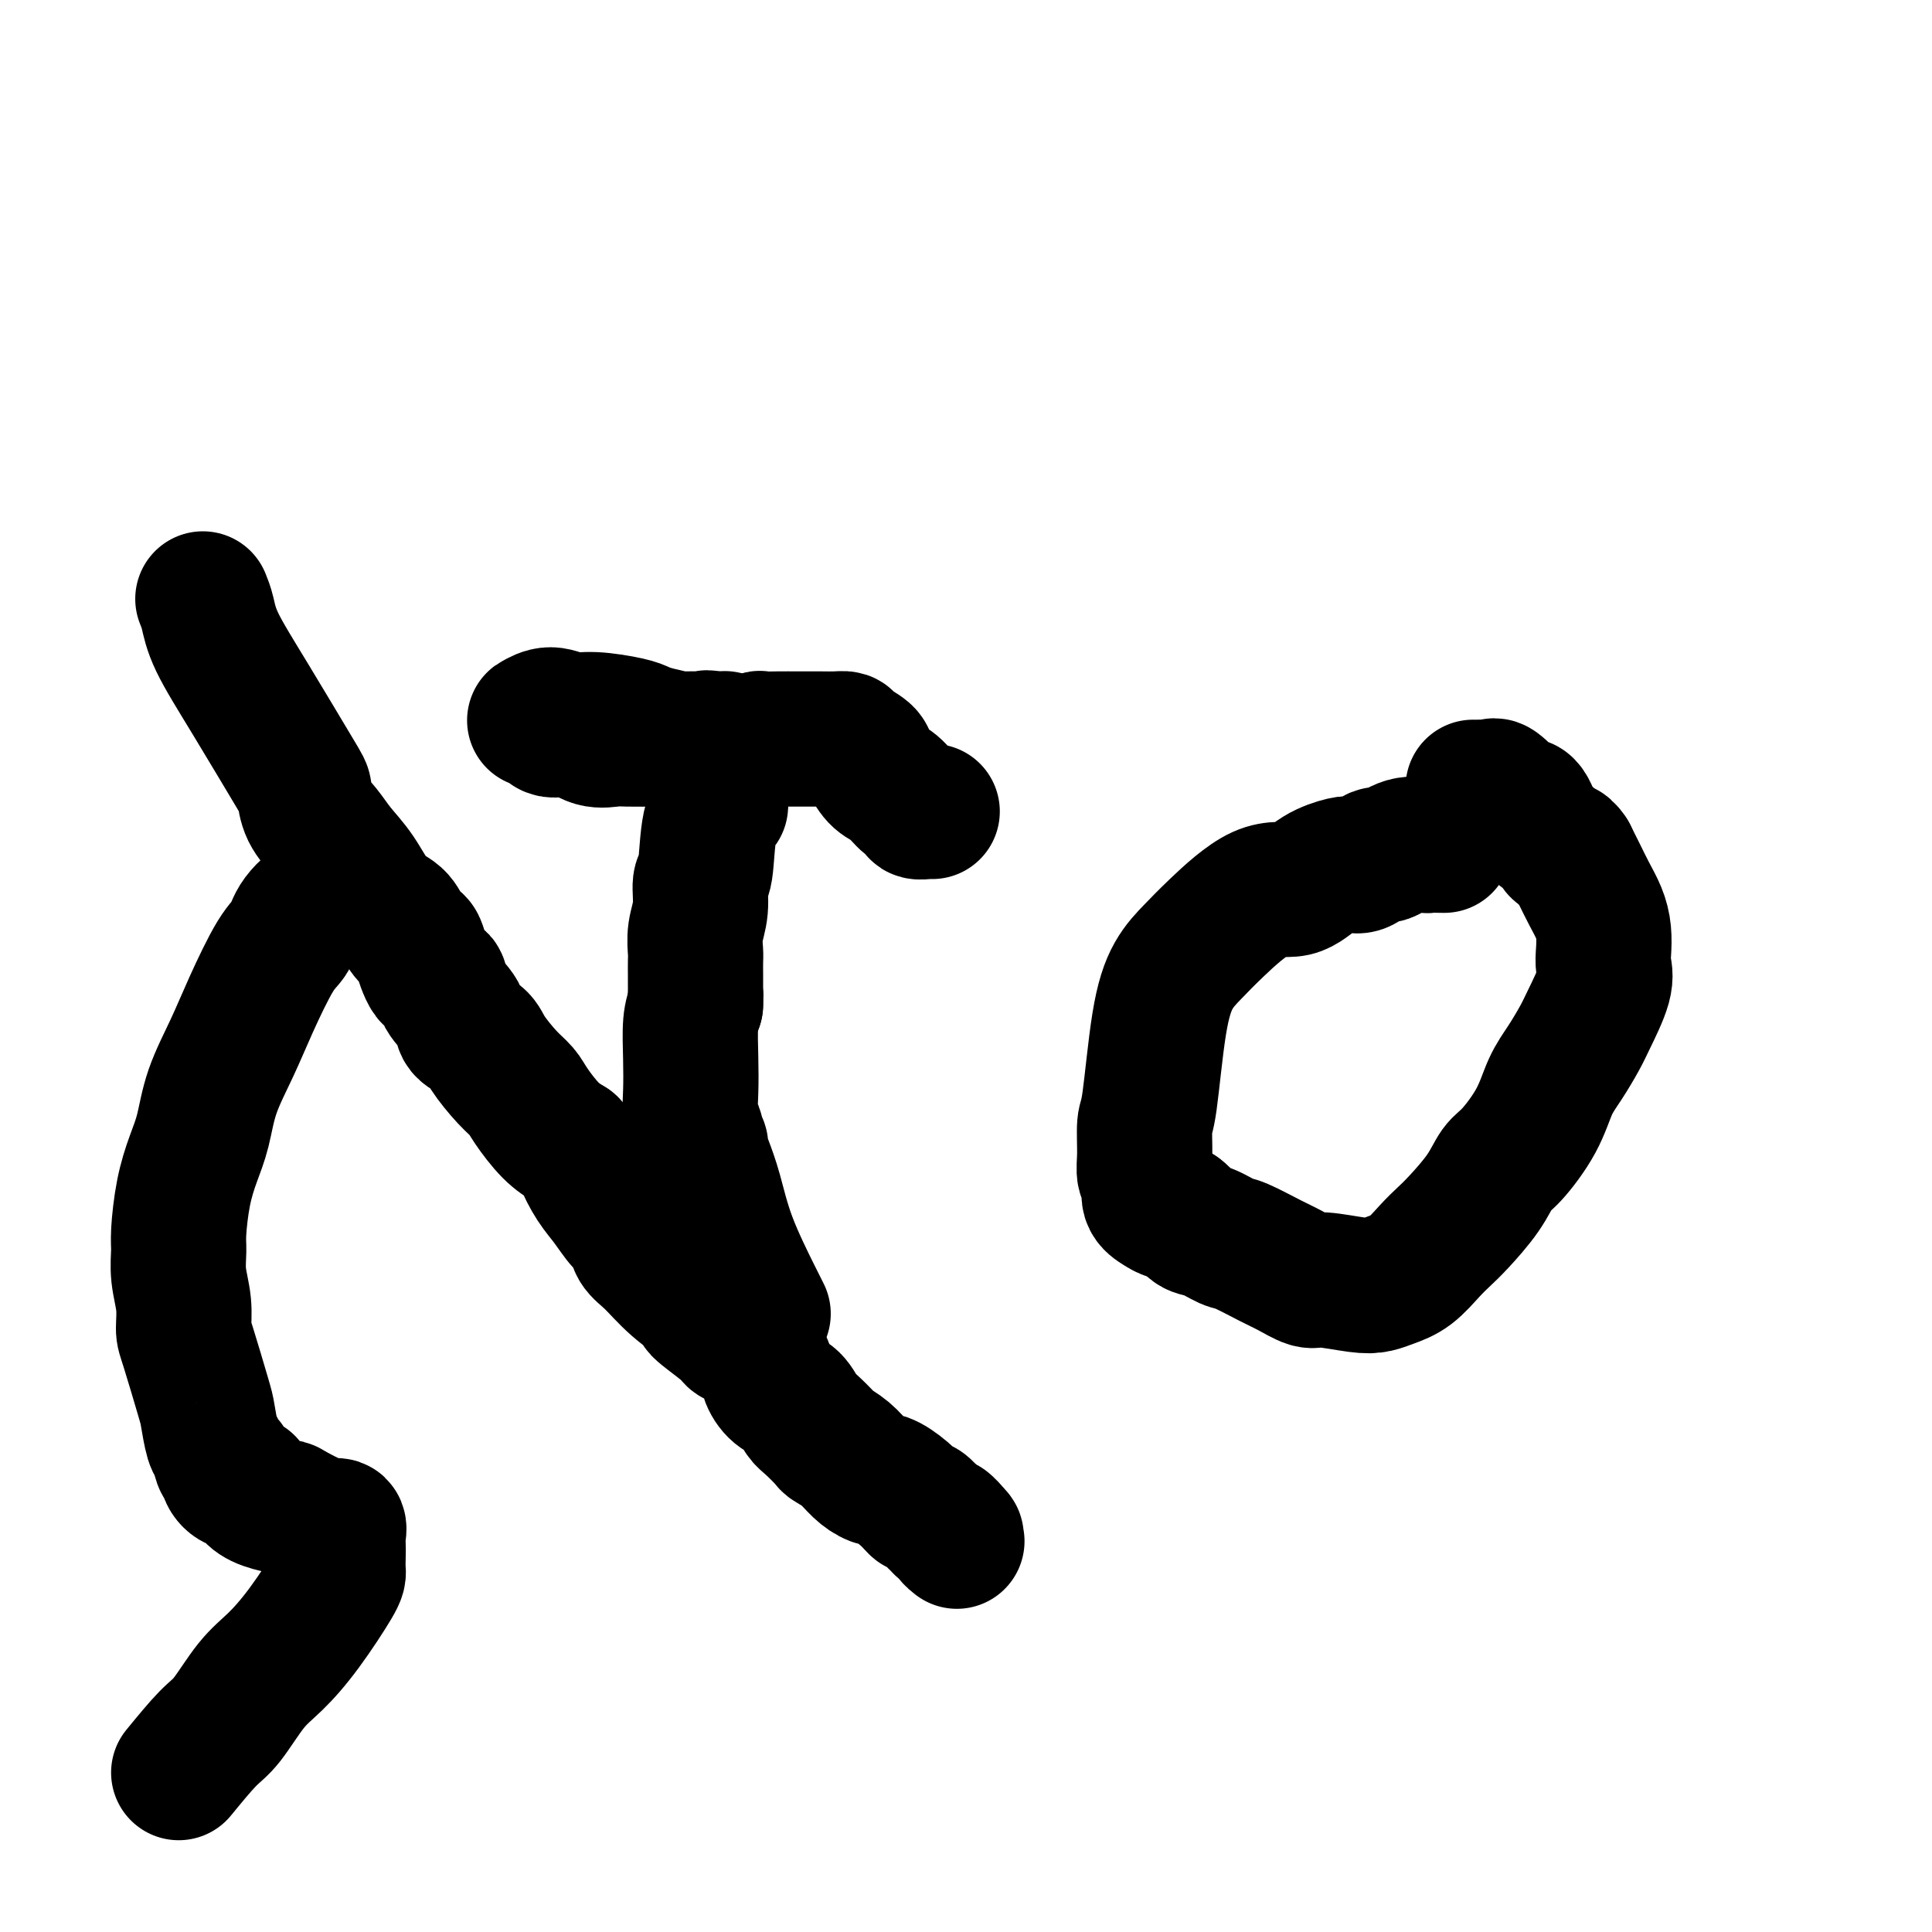 <svg viewBox='0 0 400 400' version='1.1' xmlns='http://www.w3.org/2000/svg' xmlns:xlink='http://www.w3.org/1999/xlink'><g fill='none' stroke='#000000' stroke-width='28' stroke-linecap='round' stroke-linejoin='round'><path d='M37,367c2.204,-2.688 4.407,-5.375 6,-7c1.593,-1.625 2.574,-2.186 4,-4c1.426,-1.814 3.296,-4.879 5,-7c1.704,-2.121 3.241,-3.296 5,-5c1.759,-1.704 3.739,-3.937 6,-7c2.261,-3.063 4.802,-6.956 6,-9c1.198,-2.044 1.055,-2.240 1,-3c-0.055,-0.760 -0.020,-2.084 0,-3c0.020,-0.916 0.025,-1.425 0,-2c-0.025,-0.575 -0.081,-1.218 0,-2c0.081,-0.782 0.300,-1.705 0,-2c-0.300,-0.295 -1.119,0.036 -2,0c-0.881,-0.036 -1.823,-0.439 -3,-1c-1.177,-0.561 -2.588,-1.281 -4,-2'/><path d='M61,313c-1.649,-0.963 -1.270,-0.869 -2,-1c-0.730,-0.131 -2.567,-0.485 -4,-1c-1.433,-0.515 -2.460,-1.190 -3,-2c-0.540,-0.810 -0.593,-1.755 -1,-2c-0.407,-0.245 -1.170,0.211 -2,0c-0.830,-0.211 -1.728,-1.089 -2,-2c-0.272,-0.911 0.081,-1.855 0,-2c-0.081,-0.145 -0.597,0.509 -1,0c-0.403,-0.509 -0.693,-2.181 -1,-3c-0.307,-0.819 -0.633,-0.783 -1,-2c-0.367,-1.217 -0.777,-3.685 -1,-5c-0.223,-1.315 -0.260,-1.477 -1,-4c-0.740,-2.523 -2.184,-7.407 -3,-10c-0.816,-2.593 -1.004,-2.896 -1,-4c0.004,-1.104 0.199,-3.010 0,-5c-0.199,-1.990 -0.794,-4.064 -1,-6c-0.206,-1.936 -0.024,-3.733 0,-5c0.024,-1.267 -0.108,-2.005 0,-4c0.108,-1.995 0.458,-5.248 1,-8c0.542,-2.752 1.277,-5.003 2,-7c0.723,-1.997 1.436,-3.739 2,-6c0.564,-2.261 0.981,-5.041 2,-8c1.019,-2.959 2.641,-6.096 4,-9c1.359,-2.904 2.457,-5.575 4,-9c1.543,-3.425 3.532,-7.606 5,-10c1.468,-2.394 2.416,-3.003 3,-4c0.584,-0.997 0.803,-2.383 2,-4c1.197,-1.617 3.372,-3.464 5,-4c1.628,-0.536 2.707,0.240 3,0c0.293,-0.240 -0.202,-1.497 0,-2c0.202,-0.503 1.101,-0.251 2,0'/><path d='M72,184c2.000,-1.156 2.000,-1.044 2,-1c0.000,0.044 0.000,0.022 0,0'/><path d='M42,124c0.340,0.838 0.679,1.675 1,3c0.321,1.325 0.623,3.137 2,6c1.377,2.863 3.828,6.775 7,12c3.172,5.225 7.064,11.762 9,15c1.936,3.238 1.914,3.179 2,4c0.086,0.821 0.279,2.524 1,4c0.721,1.476 1.968,2.726 3,4c1.032,1.274 1.848,2.571 3,4c1.152,1.429 2.641,2.988 4,5c1.359,2.012 2.587,4.475 4,6c1.413,1.525 3.011,2.112 4,3c0.989,0.888 1.368,2.078 2,3c0.632,0.922 1.515,1.575 2,2c0.485,0.425 0.572,0.620 1,2c0.428,1.380 1.198,3.945 2,5c0.802,1.055 1.637,0.600 2,1c0.363,0.400 0.255,1.655 1,3c0.745,1.345 2.341,2.779 3,4c0.659,1.221 0.379,2.228 1,3c0.621,0.772 2.143,1.310 3,2c0.857,0.690 1.051,1.532 2,3c0.949,1.468 2.655,3.562 4,5c1.345,1.438 2.330,2.221 3,3c0.670,0.779 1.027,1.556 2,3c0.973,1.444 2.564,3.555 4,5c1.436,1.445 2.718,2.222 4,3'/><path d='M118,237c3.999,4.425 2.998,3.488 3,4c0.002,0.512 1.007,2.472 2,4c0.993,1.528 1.972,2.623 3,4c1.028,1.377 2.103,3.035 3,4c0.897,0.965 1.616,1.236 2,2c0.384,0.764 0.434,2.019 1,3c0.566,0.981 1.647,1.687 3,3c1.353,1.313 2.978,3.231 5,5c2.022,1.769 4.440,3.388 5,4c0.560,0.612 -0.739,0.215 0,1c0.739,0.785 3.517,2.751 5,4c1.483,1.249 1.670,1.781 2,2c0.330,0.219 0.802,0.127 2,1c1.198,0.873 3.122,2.713 4,4c0.878,1.287 0.709,2.020 1,3c0.291,0.980 1.042,2.207 2,3c0.958,0.793 2.125,1.154 3,2c0.875,0.846 1.459,2.179 2,3c0.541,0.821 1.040,1.129 2,2c0.960,0.871 2.382,2.303 3,3c0.618,0.697 0.432,0.657 1,1c0.568,0.343 1.888,1.068 3,2c1.112,0.932 2.014,2.072 3,3c0.986,0.928 2.056,1.644 3,2c0.944,0.356 1.762,0.351 3,1c1.238,0.649 2.895,1.953 4,3c1.105,1.047 1.658,1.839 2,2c0.342,0.161 0.473,-0.307 1,0c0.527,0.307 1.450,1.390 2,2c0.550,0.610 0.729,0.746 1,1c0.271,0.254 0.636,0.627 1,1'/><path d='M195,316c5.421,4.283 1.974,0.990 1,0c-0.974,-0.990 0.523,0.323 1,1c0.477,0.677 -0.068,0.718 0,1c0.068,0.282 0.749,0.807 1,1c0.251,0.193 0.072,0.055 0,0c-0.072,-0.055 -0.036,-0.028 0,0'/><path d='M158,272c-0.356,-0.706 -0.712,-1.411 -2,-4c-1.288,-2.589 -3.507,-7.061 -5,-11c-1.493,-3.939 -2.260,-7.346 -3,-10c-0.740,-2.654 -1.452,-4.557 -2,-6c-0.548,-1.443 -0.930,-2.427 -1,-3c-0.070,-0.573 0.174,-0.736 0,-1c-0.174,-0.264 -0.765,-0.630 -1,-1c-0.235,-0.370 -0.115,-0.742 0,-1c0.115,-0.258 0.226,-0.400 0,-1c-0.226,-0.600 -0.790,-1.658 -1,-3c-0.210,-1.342 -0.067,-2.968 0,-5c0.067,-2.032 0.056,-4.470 0,-7c-0.056,-2.530 -0.159,-5.151 0,-7c0.159,-1.849 0.579,-2.924 1,-4'/><path d='M144,208c0.155,-3.988 0.042,-2.456 0,-2c-0.042,0.456 -0.012,-0.162 0,-1c0.012,-0.838 0.007,-1.895 0,-3c-0.007,-1.105 -0.017,-2.258 0,-3c0.017,-0.742 0.060,-1.074 0,-2c-0.060,-0.926 -0.225,-2.446 0,-4c0.225,-1.554 0.838,-3.142 1,-5c0.162,-1.858 -0.128,-3.986 0,-5c0.128,-1.014 0.675,-0.913 1,-3c0.325,-2.087 0.427,-6.362 1,-9c0.573,-2.638 1.617,-3.640 2,-4c0.383,-0.360 0.106,-0.078 0,-1c-0.106,-0.922 -0.043,-3.049 0,-4c0.043,-0.951 0.064,-0.728 0,-1c-0.064,-0.272 -0.212,-1.040 0,-2c0.212,-0.960 0.786,-2.114 1,-3c0.214,-0.886 0.068,-1.505 0,-2c-0.068,-0.495 -0.060,-0.865 0,-1c0.060,-0.135 0.171,-0.036 0,0c-0.171,0.036 -0.623,0.010 -1,0c-0.377,-0.010 -0.679,-0.003 -1,0c-0.321,0.003 -0.660,0.001 -1,0'/><path d='M147,153c-0.667,-0.464 -0.836,-0.124 -1,0c-0.164,0.124 -0.323,0.033 -1,0c-0.677,-0.033 -1.870,-0.010 -3,0c-1.130,0.010 -2.195,0.005 -3,0c-0.805,-0.005 -1.349,-0.009 -3,0c-1.651,0.009 -4.410,0.030 -6,0c-1.590,-0.030 -2.012,-0.112 -3,0c-0.988,0.112 -2.541,0.420 -4,0c-1.459,-0.420 -2.825,-1.566 -4,-2c-1.175,-0.434 -2.160,-0.155 -3,0c-0.840,0.155 -1.534,0.186 -2,0c-0.466,-0.186 -0.705,-0.591 -1,-1c-0.295,-0.409 -0.645,-0.824 -1,-1c-0.355,-0.176 -0.713,-0.115 -1,0c-0.287,0.115 -0.502,0.282 0,0c0.502,-0.282 1.719,-1.015 3,-1c1.281,0.015 2.624,0.777 4,1c1.376,0.223 2.786,-0.095 5,0c2.214,0.095 5.234,0.603 7,1c1.766,0.397 2.279,0.685 3,1c0.721,0.315 1.650,0.658 3,1c1.350,0.342 3.122,0.684 4,1c0.878,0.316 0.862,0.607 1,1c0.138,0.393 0.429,0.889 1,1c0.571,0.111 1.423,-0.162 2,0c0.577,0.162 0.879,0.761 1,1c0.121,0.239 0.060,0.120 0,0'/><path d='M145,156c2.514,1.159 1.299,1.058 1,1c-0.299,-0.058 0.319,-0.072 1,0c0.681,0.072 1.425,0.231 2,0c0.575,-0.231 0.980,-0.850 1,-1c0.020,-0.150 -0.347,0.171 0,0c0.347,-0.171 1.406,-0.834 2,-1c0.594,-0.166 0.721,0.166 1,0c0.279,-0.166 0.709,-0.829 1,-1c0.291,-0.171 0.442,0.150 1,0c0.558,-0.150 1.524,-0.772 2,-1c0.476,-0.228 0.462,-0.061 1,0c0.538,0.061 1.628,0.017 3,0c1.372,-0.017 3.026,-0.005 4,0c0.974,0.005 1.267,0.003 2,0c0.733,-0.003 1.906,-0.009 3,0c1.094,0.009 2.110,0.032 3,0c0.890,-0.032 1.655,-0.118 2,0c0.345,0.118 0.269,0.439 1,1c0.731,0.561 2.268,1.362 3,2c0.732,0.638 0.659,1.112 1,2c0.341,0.888 1.095,2.189 2,3c0.905,0.811 1.962,1.131 3,2c1.038,0.869 2.058,2.285 3,3c0.942,0.715 1.808,0.727 2,1c0.192,0.273 -0.289,0.805 0,1c0.289,0.195 1.347,0.052 2,0c0.653,-0.052 0.901,-0.015 1,0c0.099,0.015 0.050,0.007 0,0'/><path d='M299,175c-1.246,-0.017 -2.493,-0.035 -3,0c-0.507,0.035 -0.275,0.122 -1,0c-0.725,-0.122 -2.407,-0.453 -4,0c-1.593,0.453 -3.096,1.689 -4,2c-0.904,0.311 -1.210,-0.305 -2,0c-0.790,0.305 -2.064,1.529 -3,2c-0.936,0.471 -1.533,0.187 -2,0c-0.467,-0.187 -0.802,-0.276 -2,0c-1.198,0.276 -3.257,0.919 -5,2c-1.743,1.081 -3.169,2.600 -5,3c-1.831,0.400 -4.066,-0.319 -7,1c-2.934,1.319 -6.568,4.676 -9,7c-2.432,2.324 -3.661,3.616 -5,5c-1.339,1.384 -2.789,2.859 -4,5c-1.211,2.141 -2.182,4.948 -3,10c-0.818,5.052 -1.483,12.350 -2,16c-0.517,3.650 -0.886,3.653 -1,5c-0.114,1.347 0.028,4.038 0,6c-0.028,1.962 -0.226,3.195 0,4c0.226,0.805 0.875,1.183 1,2c0.125,0.817 -0.276,2.075 0,3c0.276,0.925 1.228,1.518 2,2c0.772,0.482 1.363,0.852 2,1c0.637,0.148 1.318,0.074 2,0'/><path d='M244,251c1.484,1.114 2.193,2.399 3,3c0.807,0.601 1.712,0.516 3,1c1.288,0.484 2.957,1.535 4,2c1.043,0.465 1.458,0.344 3,1c1.542,0.656 4.212,2.088 6,3c1.788,0.912 2.695,1.303 4,2c1.305,0.697 3.009,1.701 4,2c0.991,0.299 1.268,-0.106 3,0c1.732,0.106 4.918,0.724 7,1c2.082,0.276 3.061,0.212 4,0c0.939,-0.212 1.838,-0.571 3,-1c1.162,-0.429 2.587,-0.928 4,-2c1.413,-1.072 2.815,-2.717 4,-4c1.185,-1.283 2.153,-2.202 3,-3c0.847,-0.798 1.574,-1.474 3,-3c1.426,-1.526 3.550,-3.902 5,-6c1.450,-2.098 2.225,-3.918 3,-5c0.775,-1.082 1.548,-1.427 3,-3c1.452,-1.573 3.581,-4.374 5,-7c1.419,-2.626 2.129,-5.077 3,-7c0.871,-1.923 1.904,-3.319 3,-5c1.096,-1.681 2.255,-3.646 3,-5c0.745,-1.354 1.076,-2.098 2,-4c0.924,-1.902 2.442,-4.963 3,-7c0.558,-2.037 0.158,-3.051 0,-4c-0.158,-0.949 -0.073,-1.832 0,-3c0.073,-1.168 0.133,-2.622 0,-4c-0.133,-1.378 -0.458,-2.679 -1,-4c-0.542,-1.321 -1.300,-2.663 -2,-4c-0.700,-1.337 -1.343,-2.668 -2,-4c-0.657,-1.332 -1.329,-2.666 -2,-4'/><path d='M325,177c-1.346,-2.051 -1.711,-1.177 -2,-1c-0.289,0.177 -0.501,-0.341 -1,-1c-0.499,-0.659 -1.283,-1.459 -2,-2c-0.717,-0.541 -1.365,-0.822 -2,-2c-0.635,-1.178 -1.255,-3.254 -2,-4c-0.745,-0.746 -1.613,-0.161 -2,0c-0.387,0.161 -0.292,-0.100 -1,-1c-0.708,-0.900 -2.218,-2.437 -3,-3c-0.782,-0.563 -0.837,-0.151 -1,0c-0.163,0.151 -0.436,0.040 -1,0c-0.564,-0.040 -1.419,-0.011 -2,0c-0.581,0.011 -0.887,0.003 -1,0c-0.113,-0.003 -0.032,-0.001 0,0c0.032,0.001 0.016,0.000 0,0'/></g>
</svg>